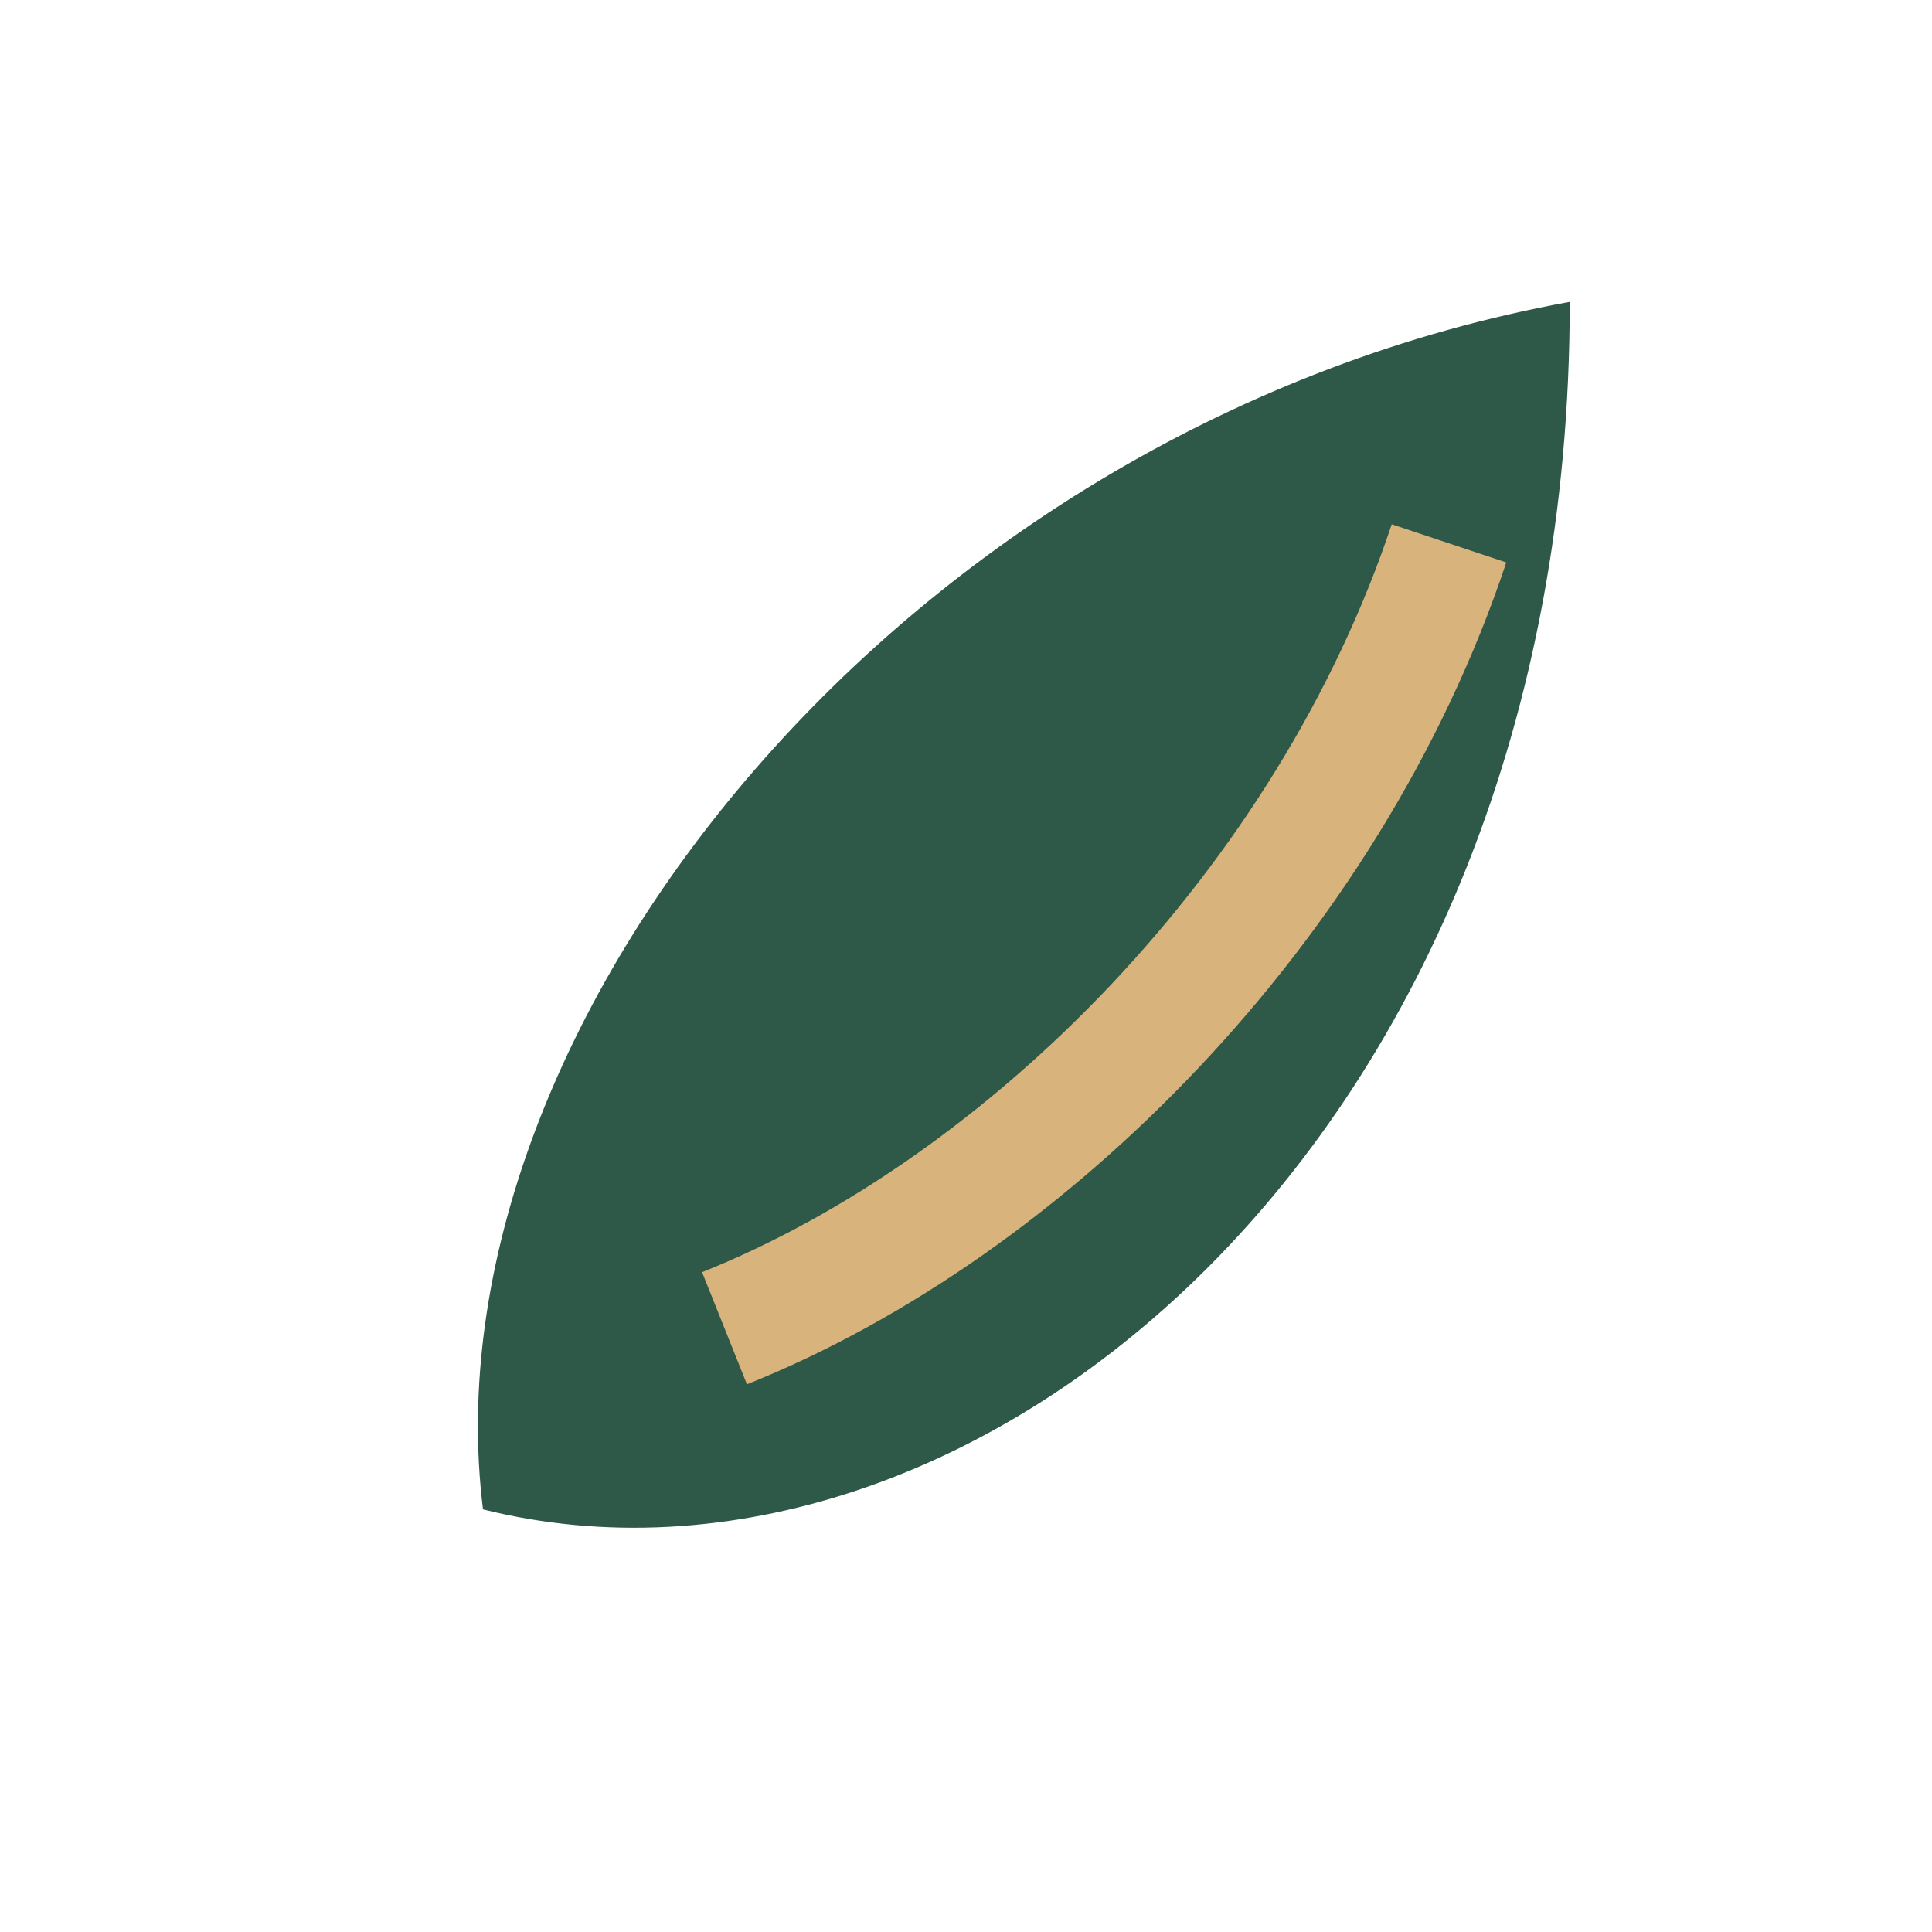 <?xml version="1.0" encoding="UTF-8"?>
<svg xmlns="http://www.w3.org/2000/svg" width="32" height="32" viewBox="0 0 32 32"><path d="M26 5C15 7 7 17 8 25c8 2 18-6 18-20z" fill="#2E5948"/><path d="M12 22c5-2 10-7 12-13" stroke="#D9B37C" stroke-width="2" fill="none"/></svg>